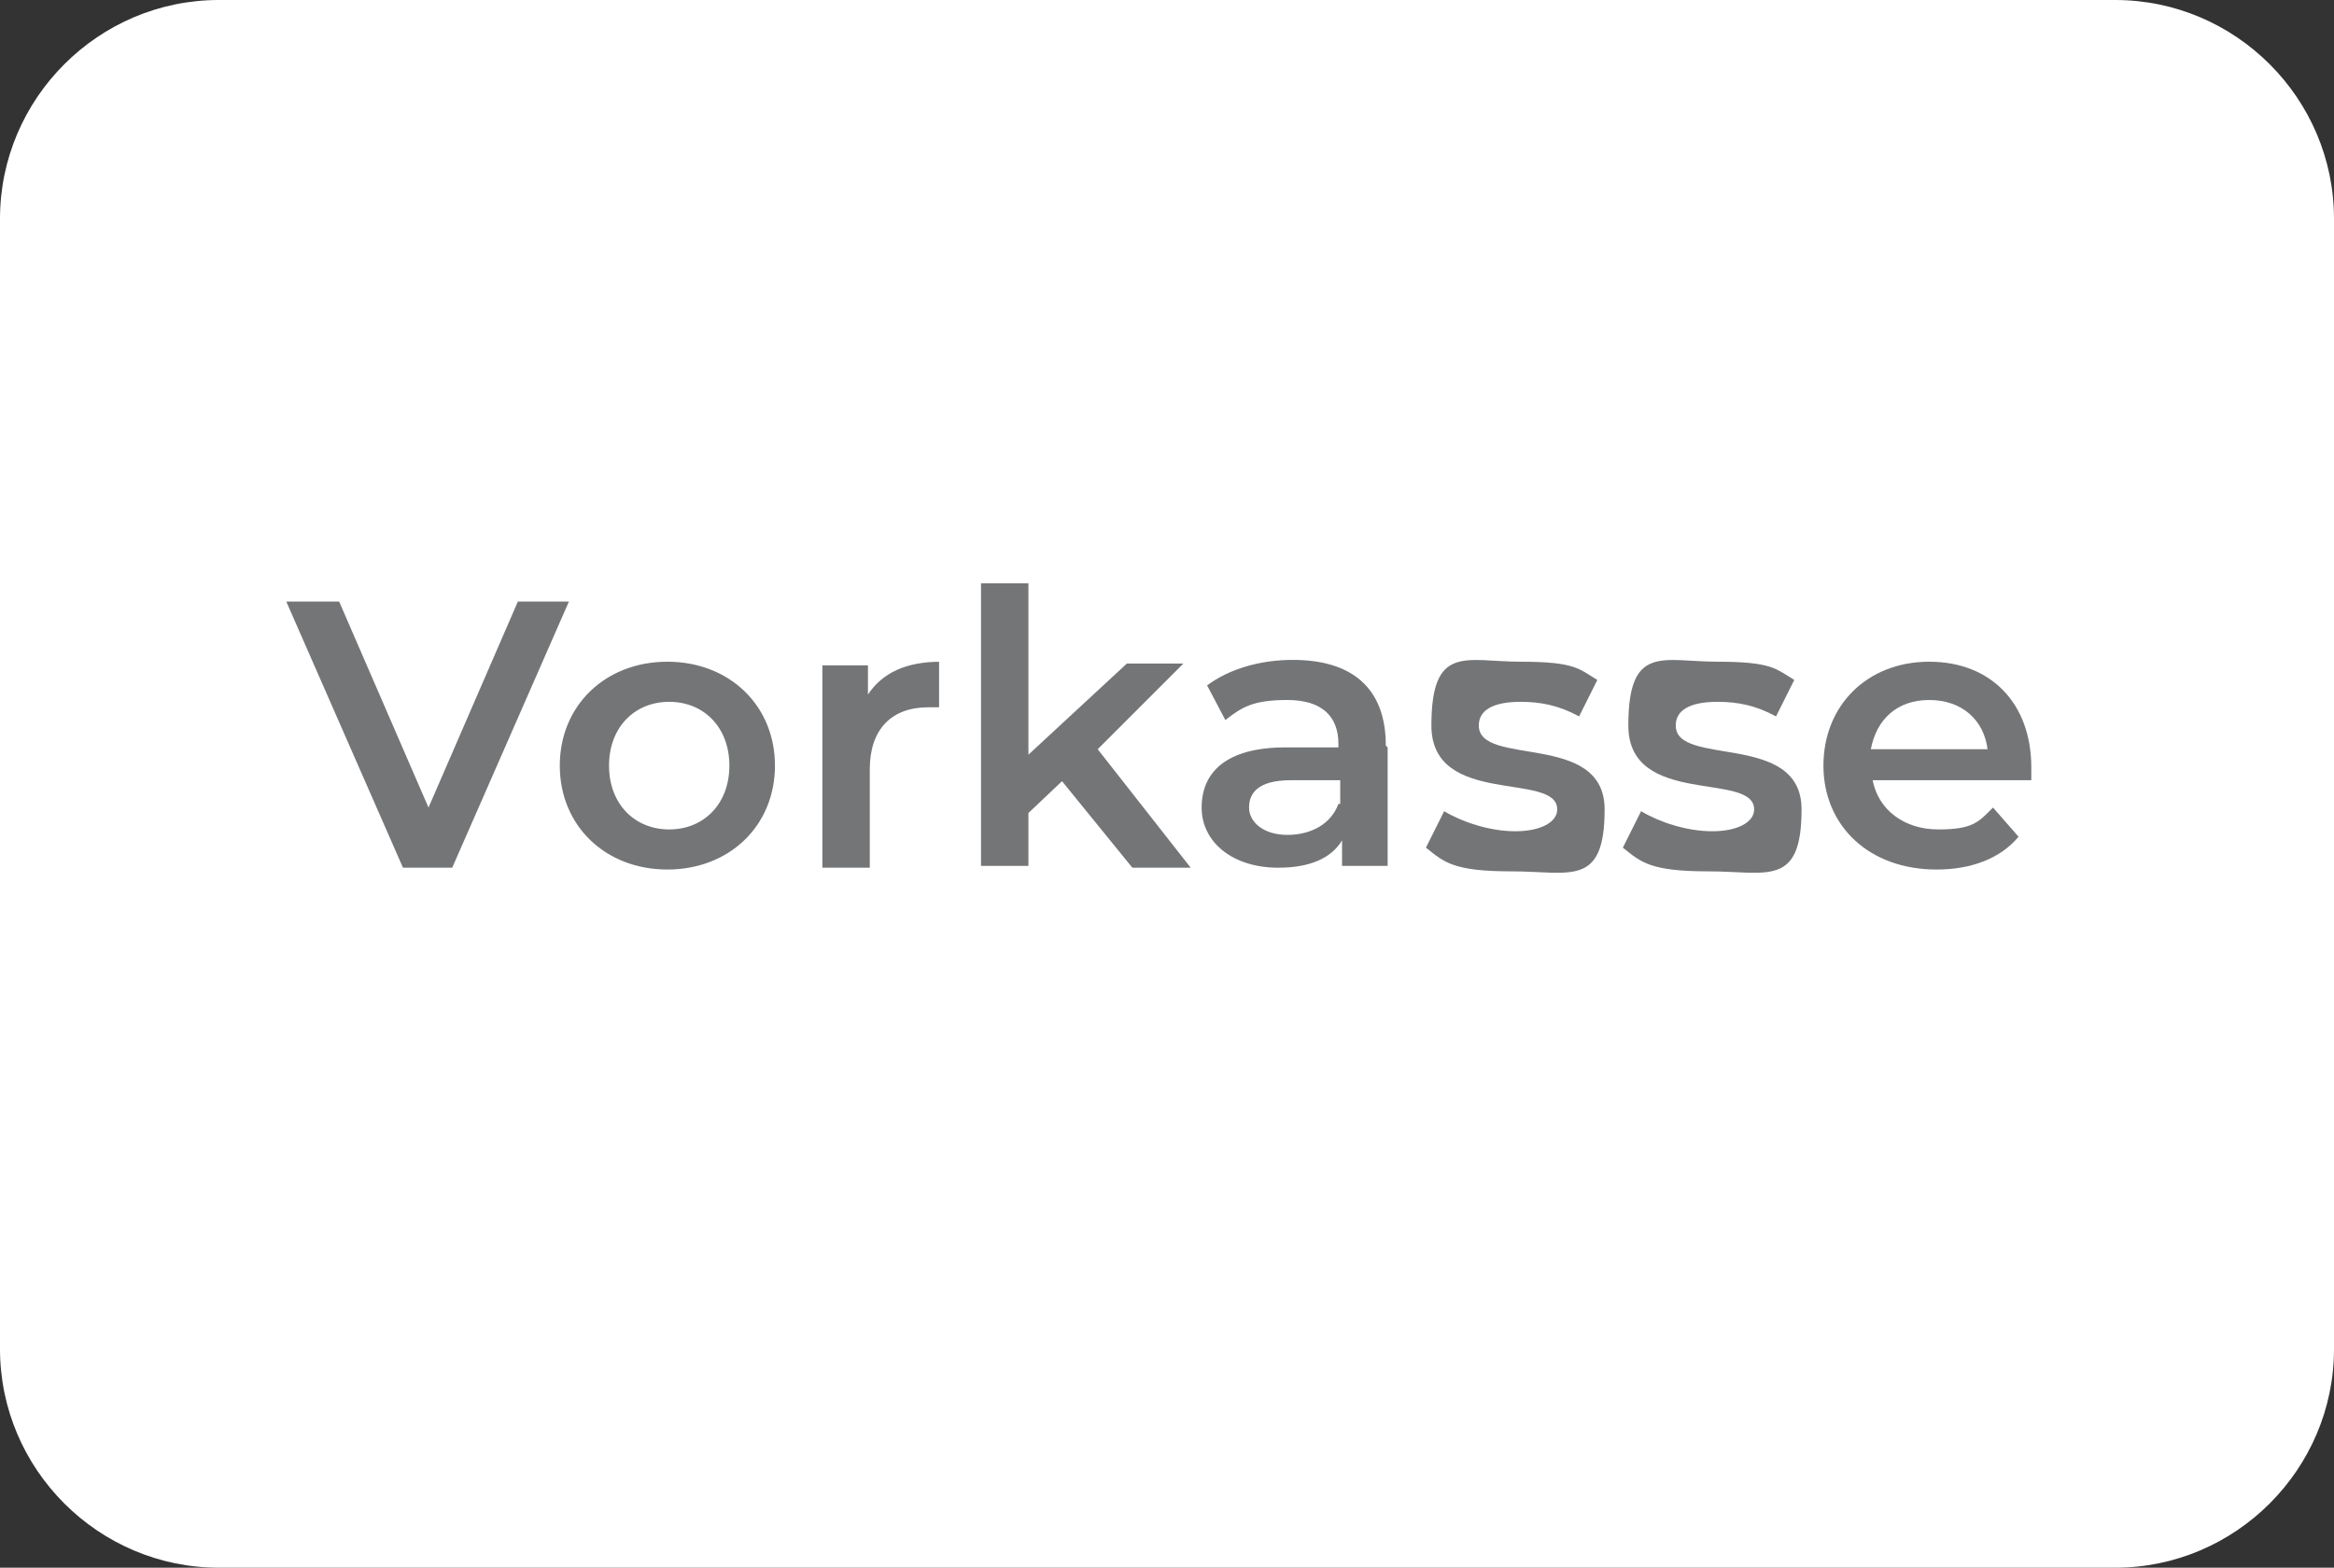 <svg xmlns="http://www.w3.org/2000/svg" xmlns:xlink="http://www.w3.org/1999/xlink" viewBox="0 0 128 86" xmlns:v="https://vecta.io/nano"><rect x="0" y="0" width="128" height="86" fill="#333333" stroke="none"/><path d="M0,12C0,5.4,5.4,0,12,0h104c6.6,0,12,5.4,12,12v62c0,6.6-5.4,12-12,12H12c-6.6,0-12-5.4-12-12V12Z" fill="#fff"/><g fill="#747577"><path d="M31.2 33l-6.4 14.6h-2.7L15.7 33h2.9l4.9 11.3L28.4 33h2.7zm-.5 9c0-3.3 2.5-5.7 5.9-5.7s5.9 2.4 5.9 5.7-2.5 5.7-5.9 5.7-5.9-2.4-5.9-5.7zm9.3 0c0-2.1-1.4-3.5-3.3-3.5s-3.3 1.4-3.3 3.5 1.4 3.5 3.3 3.5S40 44.1 40 42zm11.5-5.7v2.5h-.6c-2 0-3.2 1.2-3.2 3.4v5.4h-2.6V36.5h2.5v1.6c.8-1.2 2.1-1.8 4-1.8zm6.8 6.5l-1.9 1.8v2.9h-2.6V32h2.6v9.4l5.4-5h3.1l-4.7 4.7 5.1 6.5h-3.2l-3.9-4.8zM76.1 41v6.5h-2.5v-1.4c-.6 1-1.8 1.5-3.5 1.5-2.5 0-4.2-1.4-4.2-3.3s1.3-3.3 4.6-3.3h2.9v-.2c0-1.5-.9-2.4-2.8-2.4s-2.5.4-3.4 1.1l-1-1.9c1.2-.9 2.9-1.4 4.7-1.4 3.2 0 5.1 1.5 5.1 4.7zm-2.6 3.1v-1.3h-2.7c-1.8 0-2.3.7-2.3 1.5s.8 1.5 2.1 1.5 2.4-.6 2.8-1.7z"/><use xlink:href="#B"/><use xlink:href="#B" x="10.8"/><path d="M111.4 42.8h-8.7c.3 1.6 1.7 2.7 3.6 2.7s2.2-.4 3-1.2l1.4 1.6c-1 1.2-2.6 1.8-4.5 1.8-3.7 0-6.2-2.4-6.2-5.7s2.4-5.7 5.8-5.7 5.6 2.3 5.6 5.8v.8zm-8.7-1.7h6.3c-.2-1.6-1.4-2.7-3.2-2.7s-2.9 1.1-3.2 2.7z"/></g><defs ><path id="B" d="M78.2,46.5l1-2c1,.6,2.5,1.1,3.9,1.1s2.3-.5,2.3-1.2c0-2.1-6.9-.1-6.9-4.6s1.9-3.5,4.9-3.5,3.2.4,4.2,1l-1,2c-1.1-.6-2.1-.8-3.2-.8-1.6,0-2.3.5-2.3,1.3,0,2.3,6.9.3,6.9,4.6s-1.9,3.4-5.1,3.4-3.7-.5-4.7-1.3Z"/></defs></svg>